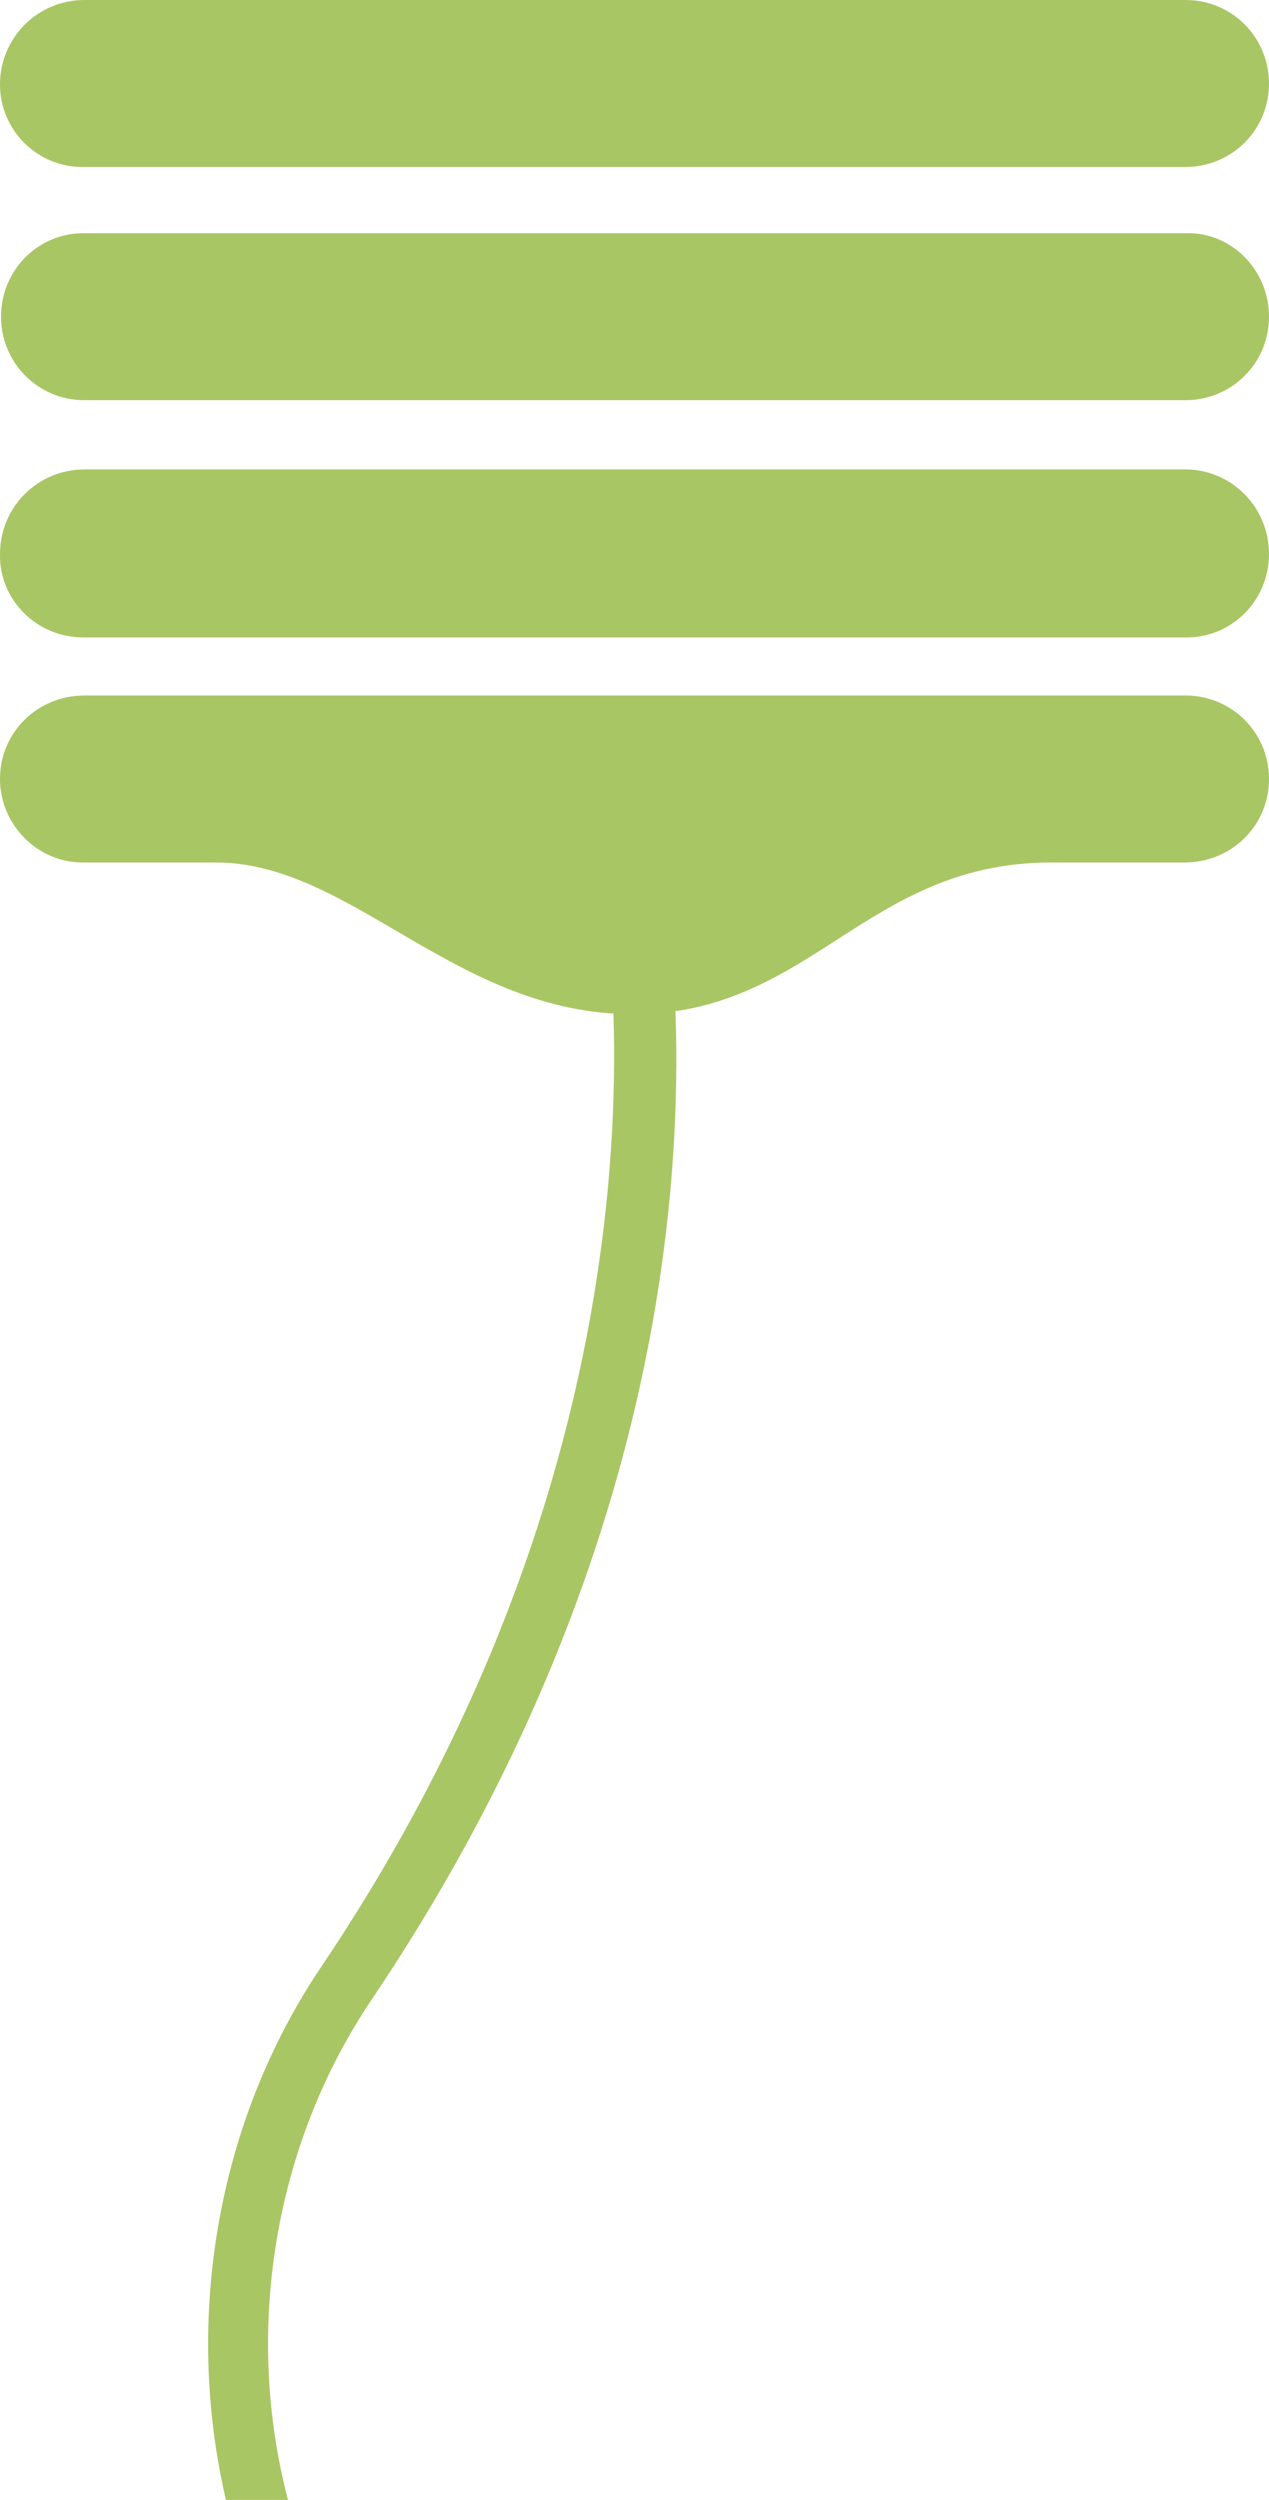 <?xml version="1.0" encoding="utf-8"?>
<!-- Generator: Adobe Illustrator 24.1.2, SVG Export Plug-In . SVG Version: 6.00 Build 0)  -->
<!DOCTYPE svg PUBLIC "-//W3C//DTD SVG 1.1//EN" "http://www.w3.org/Graphics/SVG/1.1/DTD/svg11.dtd">
<svg version="1.1" id="Layer_1" xmlns:x="http://ns.adobe.com/Extensibility/1.0/" xmlns:i="http://ns.adobe.com/AdobeIllustrator/10.0/" xmlns:graph="http://ns.adobe.com/Graphs/1.0/"
	 xmlns="http://www.w3.org/2000/svg" xmlns:xlink="http://www.w3.org/1999/xlink" x="0px" y="0px" viewBox="0 0 124.7 245.5"
	 style="enable-background:new 0 0 124.7 245.5;" xml:space="preserve">
<style type="text/css">
	.st0{fill:#A9C664;}
</style>
<path class="st0" d="M0,8.3C0,3.7,3.7,0,8.3,0l108.2,0c4.6,0,8.2,3.7,8.2,8.2c0,4.6-3.7,8.2-8.2,8.2l-108.2,0C3.7,16.5,0,12.8,0,8.3
	z"/>
<path class="st0" d="M124.7,31.1c0,4.6-3.7,8.2-8.2,8.2l-108.2,0c-4.6,0-8.2-3.7-8.2-8.2c0-4.6,3.7-8.3,8.3-8.2l108.2,0
	C121,22.8,124.7,26.5,124.7,31.1z"/>
<path class="st0" d="M124.7,54.4c0,4.6-3.7,8.3-8.3,8.2l-108.2,0c-4.6,0-8.3-3.7-8.2-8.2c0-4.6,3.7-8.3,8.3-8.3l108.2,0
	C121,46.1,124.7,49.8,124.7,54.4z"/>
<path class="st0" d="M124.7,76.5c0,4.6-3.7,8.2-8.3,8.2l-13.1,0c-18.3,0-23.6,14.9-41.1,14.9c-17.4,0-27.6-14.9-41-14.9l-13.1,0
	C3.7,84.7,0,81,0,76.5c0-4.6,3.7-8.2,8.3-8.2l108.2,0C121,68.3,124.7,71.9,124.7,76.5z"/>
<path class="st0" d="M28.3,245.5c-4.3-16.4-1.5-34.7,8.2-49.1C77.2,136,64.8,83.8,64.3,81.7c-0.4-1.6-2-2.6-3.6-2.2
	c-1.6,0.4-2.6,2-2.2,3.6c0.1,0.5,12.2,51.9-26.9,110c-10.4,15.4-13.5,34.8-9.4,52.4H28.3z"/>
</svg>
